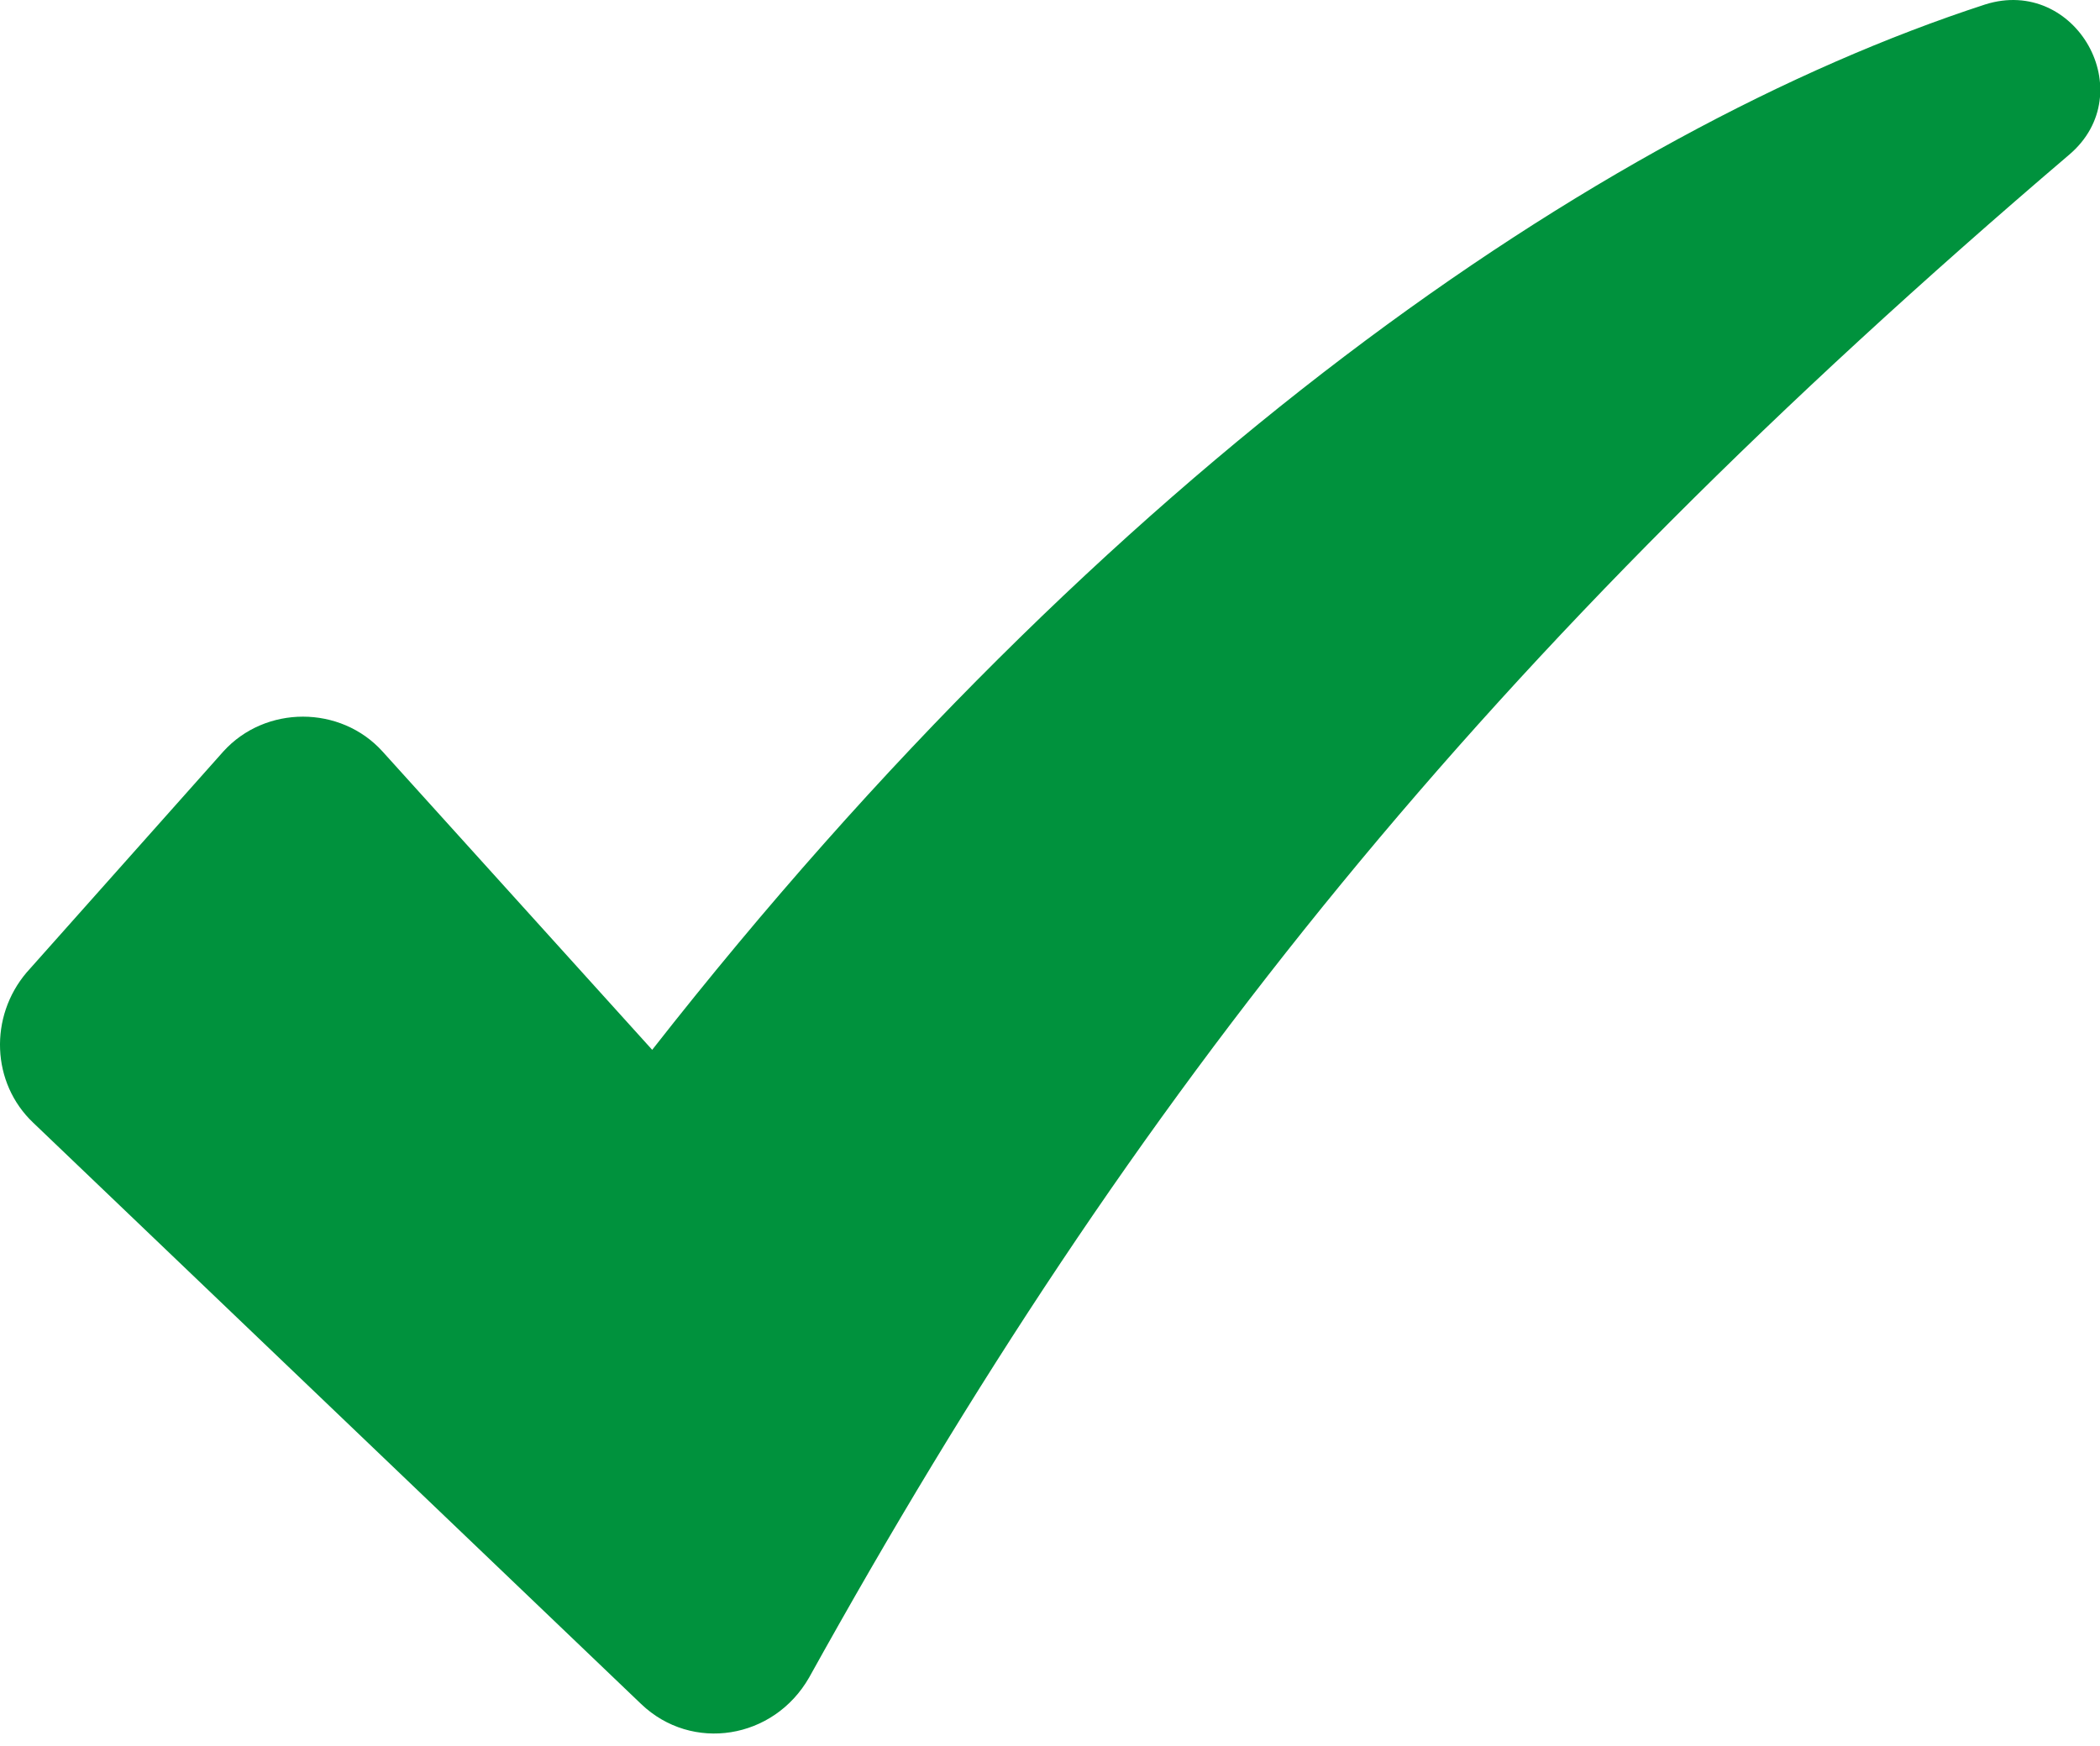 <?xml version="1.0" encoding="UTF-8"?>
<svg width="95px" height="79px" viewBox="0 0 95 79" version="1.1" xmlns="http://www.w3.org/2000/svg" xmlns:xlink="http://www.w3.org/1999/xlink">
    <title>Path</title>
    <g id="Page-1" stroke="none" stroke-width="1" fill="none" fill-rule="evenodd">
        <g id="Klimaschutz-L" transform="translate(-410, -1679)" fill="#00923D" fill-rule="nonzero">
            <path d="M499.804,1679.202 C482.304,1684.902 460.104,1700.202 439.504,1726.502 L427.304,1713.002 C425.404,1710.902 422.004,1710.902 420.104,1713.002 L411.204,1723.002 C409.504,1725.002 409.604,1728.002 411.504,1729.802 L439.004,1756.102 C441.304,1758.302 445.004,1757.702 446.604,1754.902 C461.304,1728.402 477.104,1708.602 503.604,1686.002 C506.904,1683.202 503.904,1677.902 499.804,1679.202 Z" id="Path"></path>
        </g>
    </g>
</svg>
